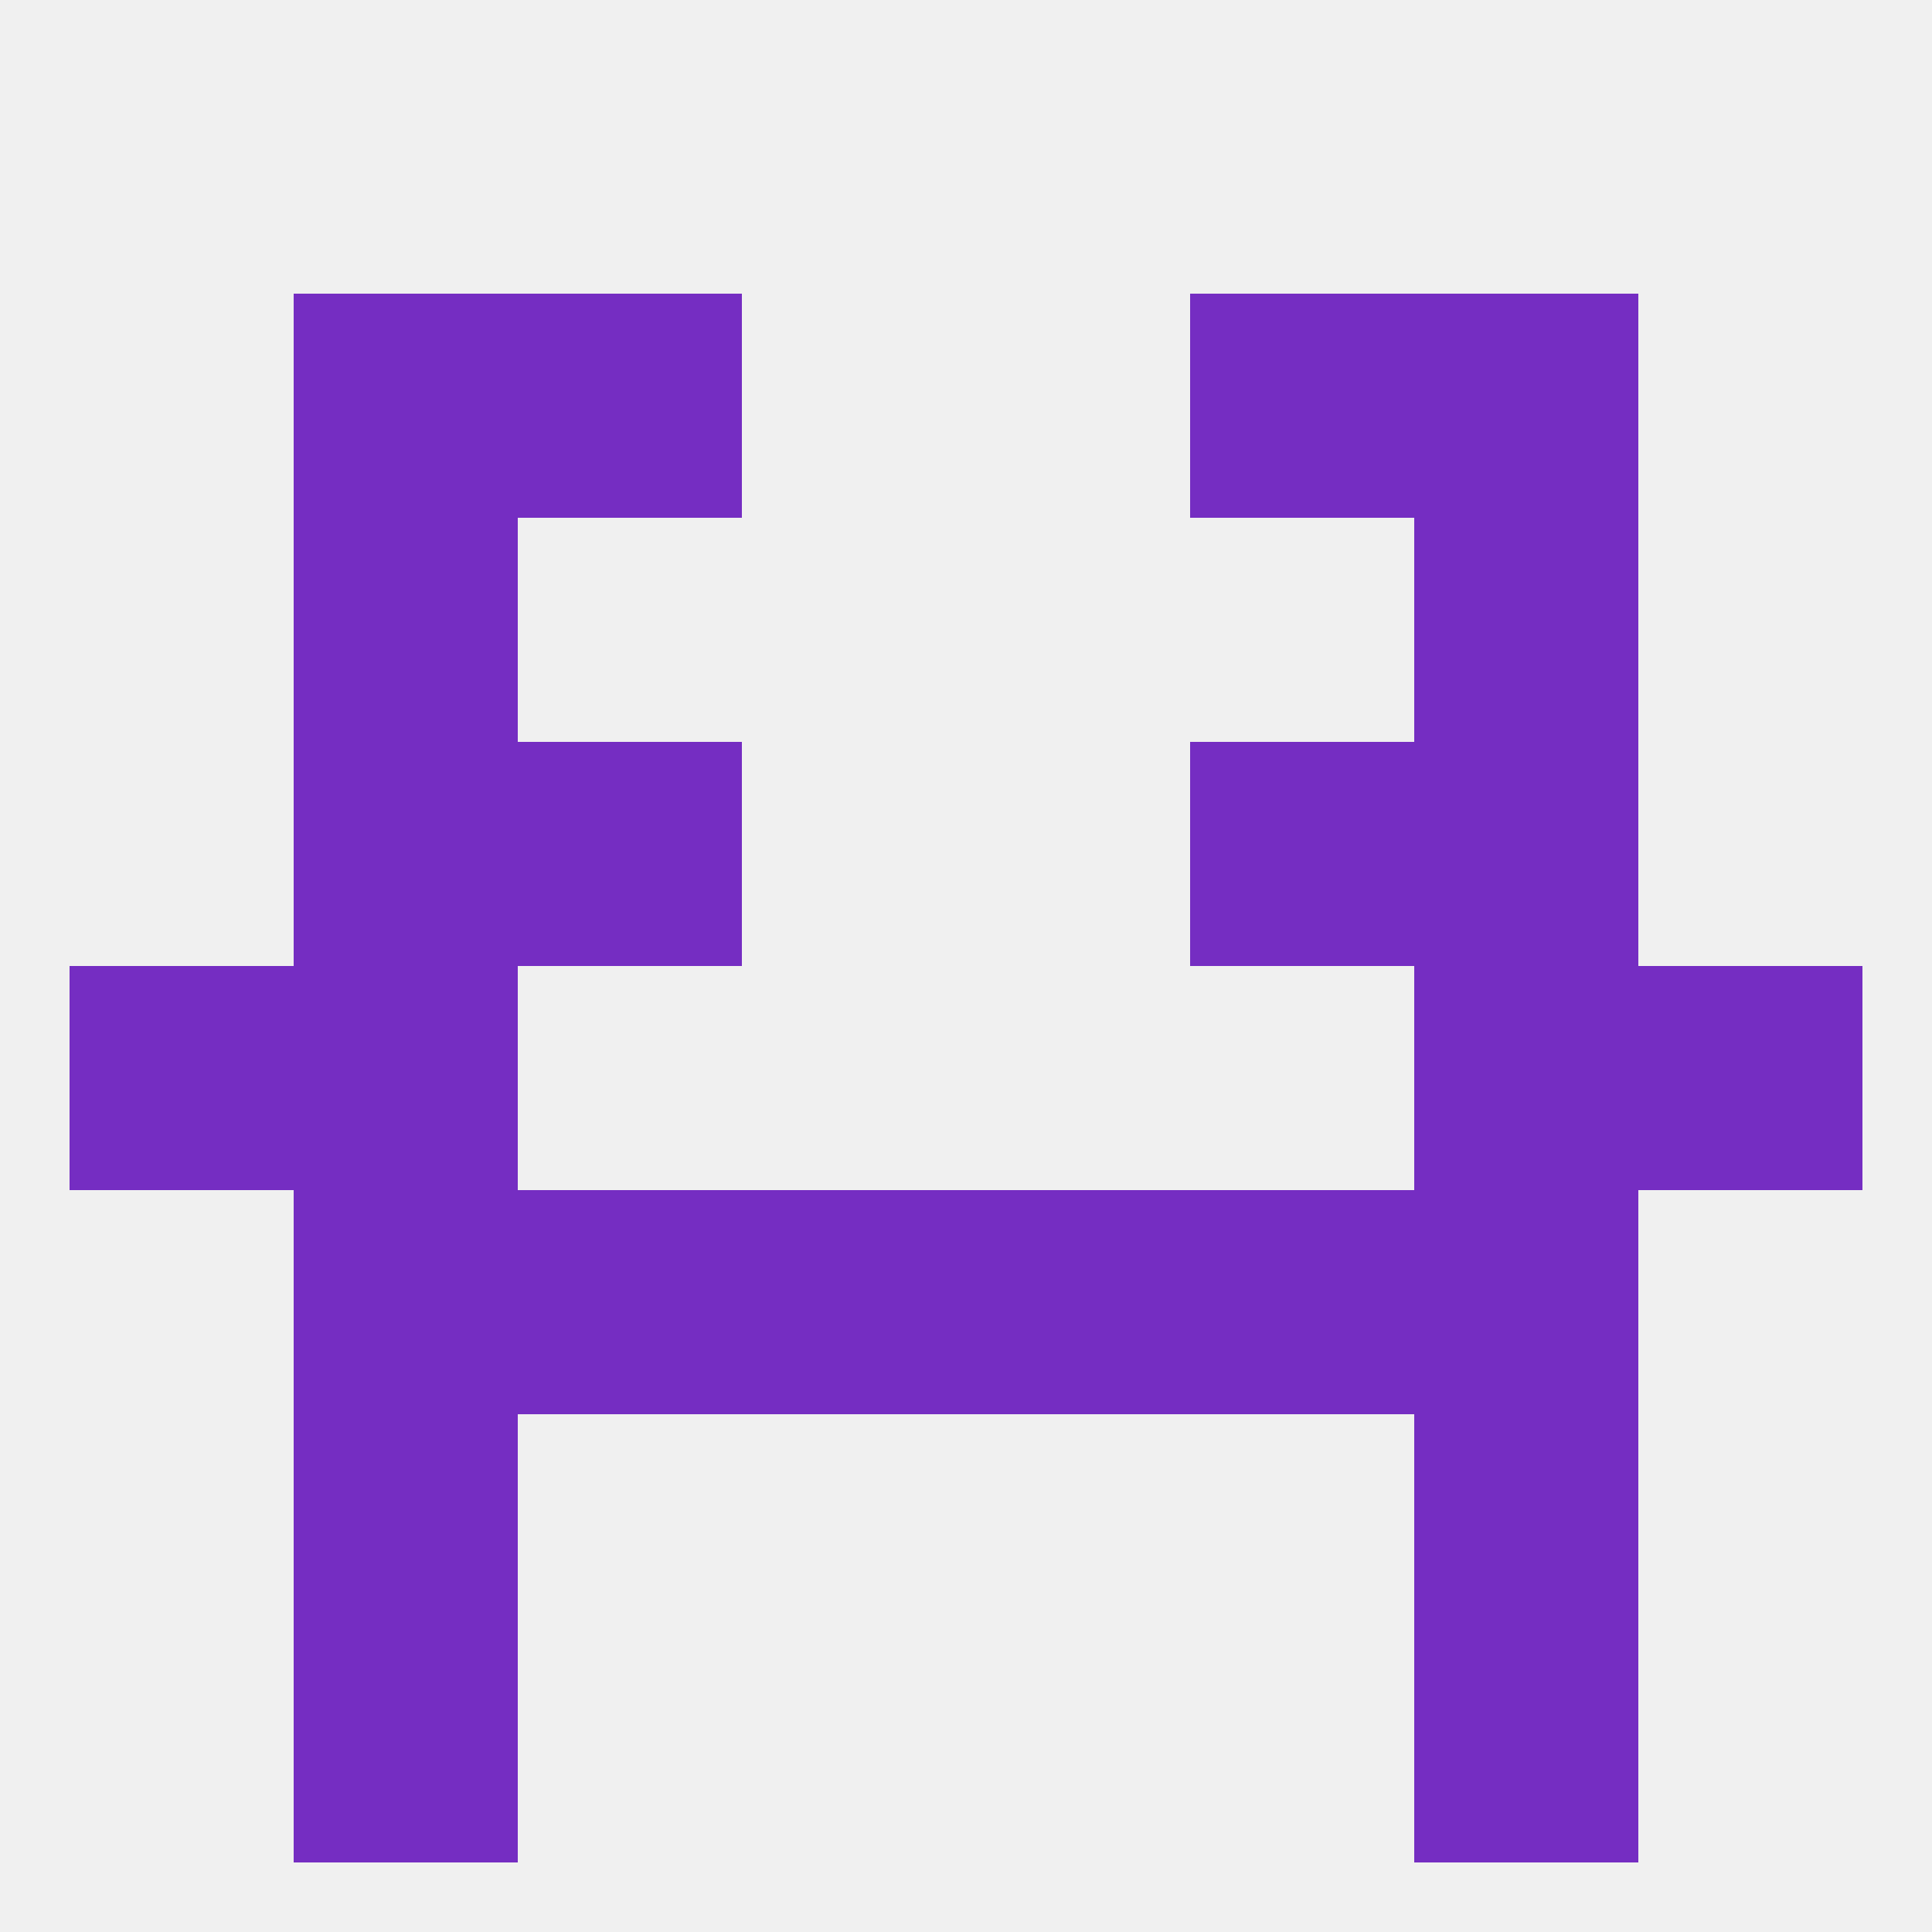 
<!--   <?xml version="1.0"?> -->
<svg version="1.1" baseprofile="full" xmlns="http://www.w3.org/2000/svg" xmlns:xlink="http://www.w3.org/1999/xlink" xmlns:ev="http://www.w3.org/2001/xml-events" width="250" height="250" viewBox="0 0 250 250" >
	<rect width="100%" height="100%" fill="rgba(240,240,240,255)"/>

	<rect x="38" y="212" width="29" height="29" fill="rgba(117,45,194,255)"/>
	<rect x="183" y="212" width="29" height="29" fill="rgba(117,45,194,255)"/>
	<rect x="67" y="38" width="29" height="29" fill="rgba(117,45,194,255)"/>
	<rect x="154" y="38" width="29" height="29" fill="rgba(117,45,194,255)"/>
	<rect x="38" y="38" width="29" height="29" fill="rgba(117,45,194,255)"/>
	<rect x="183" y="38" width="29" height="29" fill="rgba(117,45,194,255)"/>
	<rect x="38" y="67" width="29" height="29" fill="rgba(117,45,194,255)"/>
	<rect x="183" y="67" width="29" height="29" fill="rgba(117,45,194,255)"/>
	<rect x="67" y="96" width="29" height="29" fill="rgba(117,45,194,255)"/>
	<rect x="154" y="96" width="29" height="29" fill="rgba(117,45,194,255)"/>
	<rect x="38" y="96" width="29" height="29" fill="rgba(117,45,194,255)"/>
	<rect x="183" y="96" width="29" height="29" fill="rgba(117,45,194,255)"/>
	<rect x="9" y="125" width="29" height="29" fill="rgba(117,45,194,255)"/>
	<rect x="212" y="125" width="29" height="29" fill="rgba(117,45,194,255)"/>
	<rect x="38" y="125" width="29" height="29" fill="rgba(117,45,194,255)"/>
	<rect x="183" y="125" width="29" height="29" fill="rgba(117,45,194,255)"/>
	<rect x="67" y="154" width="29" height="29" fill="rgba(117,45,194,255)"/>
	<rect x="154" y="154" width="29" height="29" fill="rgba(117,45,194,255)"/>
	<rect x="38" y="154" width="29" height="29" fill="rgba(117,45,194,255)"/>
	<rect x="183" y="154" width="29" height="29" fill="rgba(117,45,194,255)"/>
	<rect x="96" y="154" width="29" height="29" fill="rgba(117,45,194,255)"/>
	<rect x="125" y="154" width="29" height="29" fill="rgba(117,45,194,255)"/>
	<rect x="38" y="183" width="29" height="29" fill="rgba(117,45,194,255)"/>
	<rect x="183" y="183" width="29" height="29" fill="rgba(117,45,194,255)"/>
</svg>